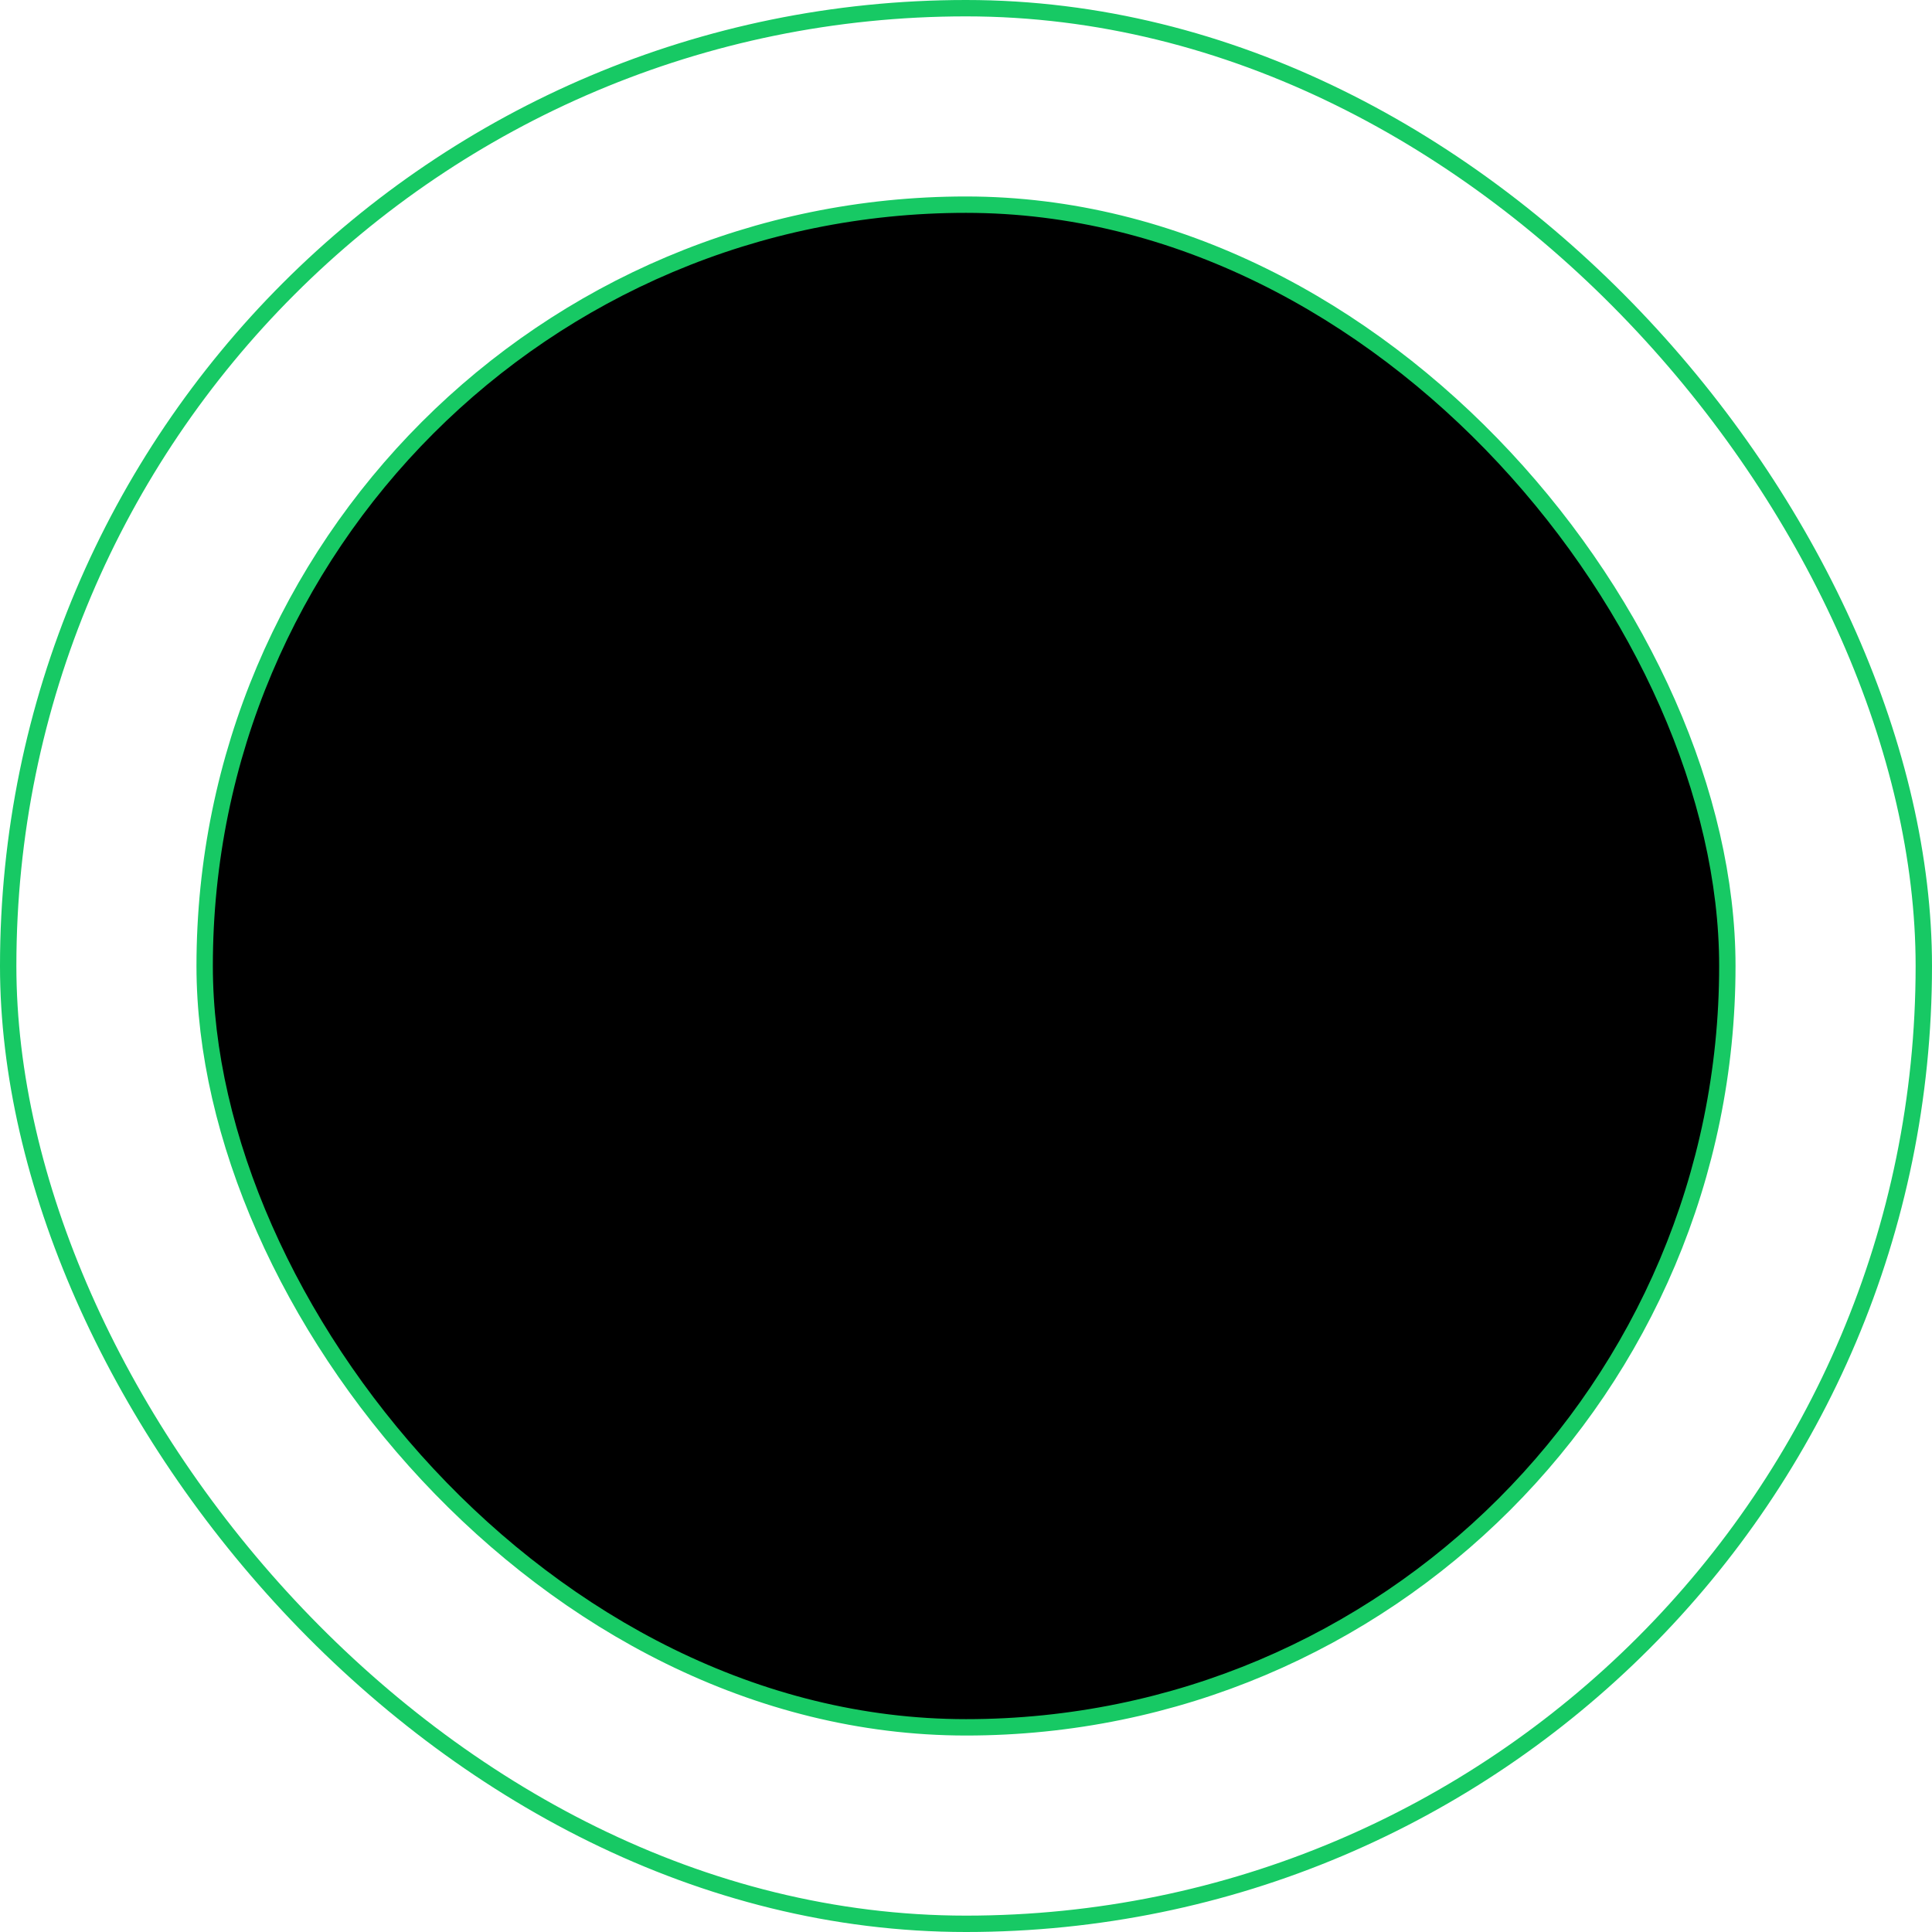 <svg width="118" height="118" viewBox="0 0 118 118" fill="none" xmlns="http://www.w3.org/2000/svg">
<rect x="0.5" y="0.5" width="117" height="117" rx="58.5" stroke="#17C964"/>
<rect x="12.5" y="12.5" width="93" height="93" rx="46.5" fill="black" stroke="#17C964"/>
</svg>
